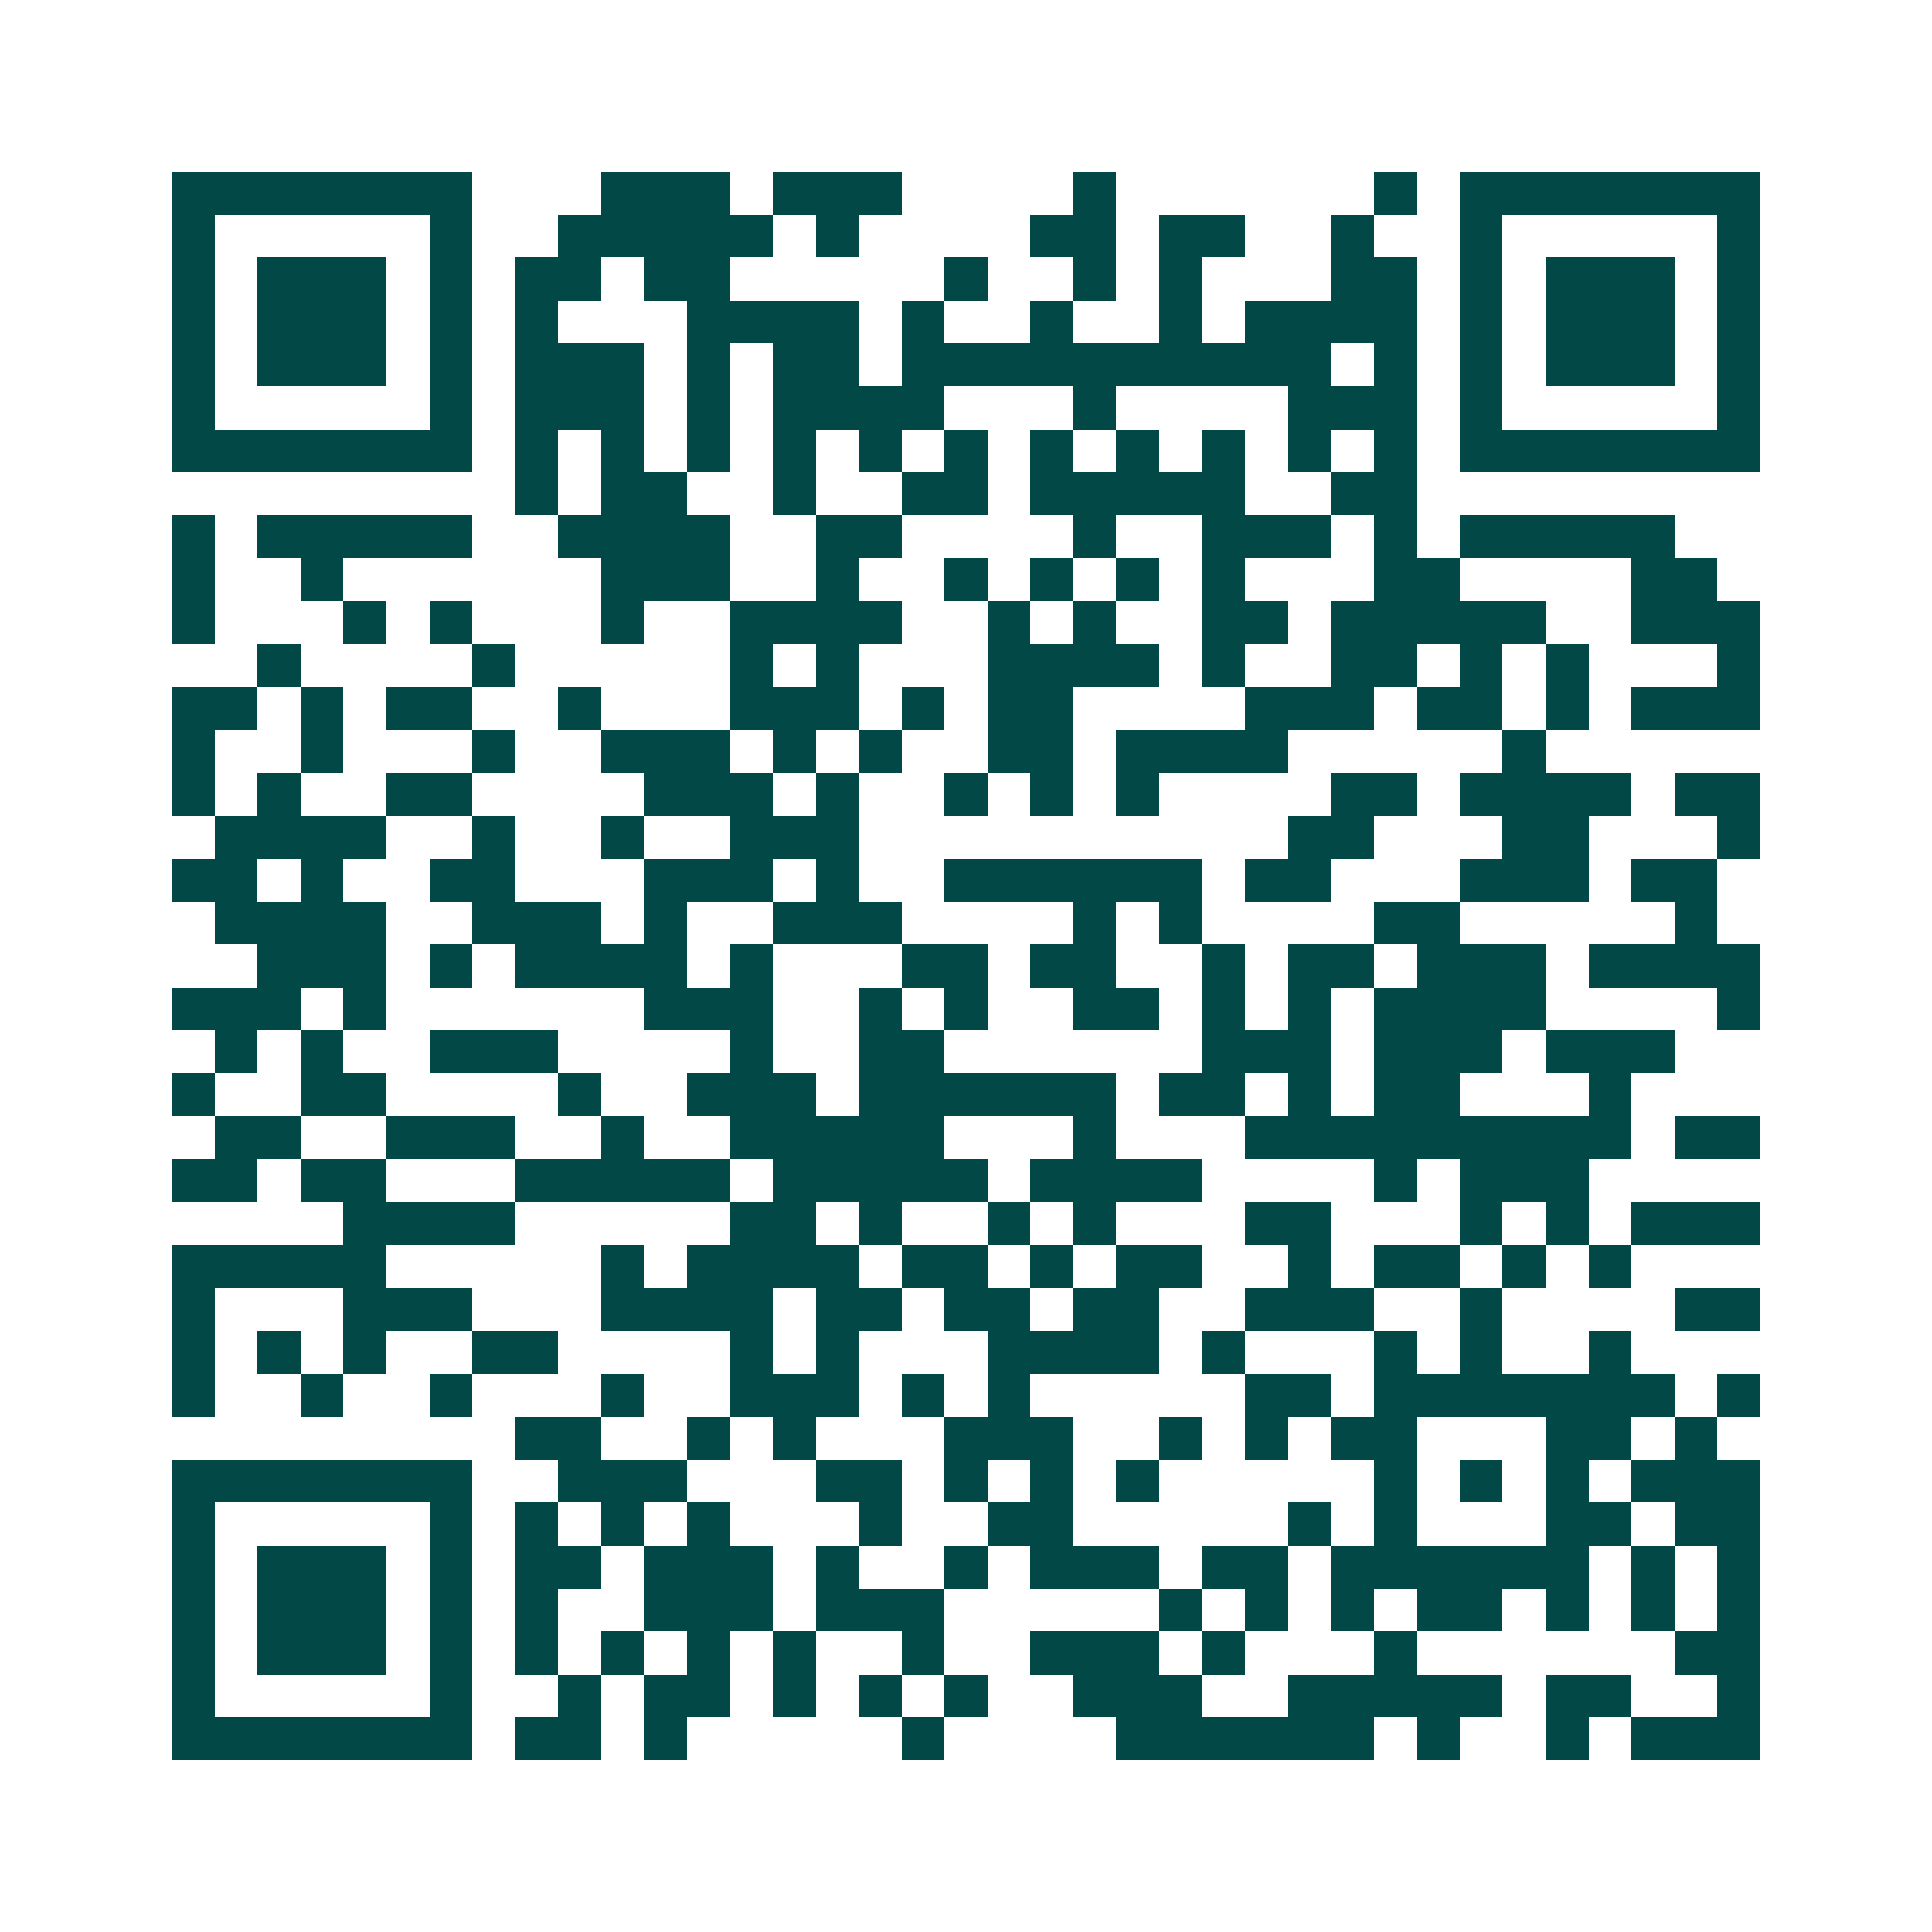 <svg xmlns="http://www.w3.org/2000/svg" width="200" height="200" viewBox="0 0 45 45" shape-rendering="crispEdges"><path fill="#ffffff" d="M0 0h45v45H0z"/><path stroke="#014847" d="M4 4.5h7m3 0h3m1 0h3m4 0h1m6 0h1m1 0h7M4 5.5h1m5 0h1m2 0h5m1 0h1m4 0h2m1 0h2m2 0h1m2 0h1m5 0h1M4 6.5h1m1 0h3m1 0h1m1 0h2m1 0h2m5 0h1m2 0h1m1 0h1m3 0h2m1 0h1m1 0h3m1 0h1M4 7.5h1m1 0h3m1 0h1m1 0h1m3 0h4m1 0h1m2 0h1m2 0h1m1 0h4m1 0h1m1 0h3m1 0h1M4 8.5h1m1 0h3m1 0h1m1 0h3m1 0h1m1 0h2m1 0h10m1 0h1m1 0h1m1 0h3m1 0h1M4 9.5h1m5 0h1m1 0h3m1 0h1m1 0h4m3 0h1m4 0h3m1 0h1m5 0h1M4 10.5h7m1 0h1m1 0h1m1 0h1m1 0h1m1 0h1m1 0h1m1 0h1m1 0h1m1 0h1m1 0h1m1 0h1m1 0h7M12 11.5h1m1 0h2m2 0h1m2 0h2m1 0h5m2 0h2M4 12.5h1m1 0h5m2 0h4m2 0h2m4 0h1m2 0h3m1 0h1m1 0h5M4 13.5h1m2 0h1m6 0h3m2 0h1m2 0h1m1 0h1m1 0h1m1 0h1m3 0h2m4 0h2M4 14.5h1m3 0h1m1 0h1m3 0h1m2 0h4m2 0h1m1 0h1m2 0h2m1 0h5m2 0h3M6 15.5h1m4 0h1m5 0h1m1 0h1m3 0h4m1 0h1m2 0h2m1 0h1m1 0h1m3 0h1M4 16.5h2m1 0h1m1 0h2m2 0h1m3 0h3m1 0h1m1 0h2m4 0h3m1 0h2m1 0h1m1 0h3M4 17.5h1m2 0h1m3 0h1m2 0h3m1 0h1m1 0h1m2 0h2m1 0h4m5 0h1M4 18.5h1m1 0h1m2 0h2m4 0h3m1 0h1m2 0h1m1 0h1m1 0h1m4 0h2m1 0h4m1 0h2M5 19.5h4m2 0h1m2 0h1m2 0h3m10 0h2m3 0h2m3 0h1M4 20.5h2m1 0h1m2 0h2m3 0h3m1 0h1m2 0h6m1 0h2m3 0h3m1 0h2M5 21.5h4m2 0h3m1 0h1m2 0h3m4 0h1m1 0h1m4 0h2m5 0h1M6 22.5h3m1 0h1m1 0h4m1 0h1m3 0h2m1 0h2m2 0h1m1 0h2m1 0h3m1 0h4M4 23.5h3m1 0h1m6 0h3m2 0h1m1 0h1m2 0h2m1 0h1m1 0h1m1 0h4m4 0h1M5 24.5h1m1 0h1m2 0h3m4 0h1m2 0h2m6 0h3m1 0h3m1 0h3M4 25.5h1m2 0h2m4 0h1m2 0h3m1 0h6m1 0h2m1 0h1m1 0h2m3 0h1M5 26.5h2m2 0h3m2 0h1m2 0h5m3 0h1m3 0h9m1 0h2M4 27.5h2m1 0h2m3 0h5m1 0h5m1 0h4m4 0h1m1 0h3M8 28.5h4m5 0h2m1 0h1m2 0h1m1 0h1m3 0h2m3 0h1m1 0h1m1 0h3M4 29.5h5m5 0h1m1 0h4m1 0h2m1 0h1m1 0h2m2 0h1m1 0h2m1 0h1m1 0h1M4 30.5h1m3 0h3m3 0h4m1 0h2m1 0h2m1 0h2m2 0h3m2 0h1m4 0h2M4 31.5h1m1 0h1m1 0h1m2 0h2m4 0h1m1 0h1m3 0h4m1 0h1m3 0h1m1 0h1m2 0h1M4 32.5h1m2 0h1m2 0h1m3 0h1m2 0h3m1 0h1m1 0h1m5 0h2m1 0h7m1 0h1M12 33.5h2m2 0h1m1 0h1m3 0h3m2 0h1m1 0h1m1 0h2m3 0h2m1 0h1M4 34.5h7m2 0h3m3 0h2m1 0h1m1 0h1m1 0h1m5 0h1m1 0h1m1 0h1m1 0h3M4 35.5h1m5 0h1m1 0h1m1 0h1m1 0h1m3 0h1m2 0h2m5 0h1m1 0h1m3 0h2m1 0h2M4 36.5h1m1 0h3m1 0h1m1 0h2m1 0h3m1 0h1m2 0h1m1 0h3m1 0h2m1 0h6m1 0h1m1 0h1M4 37.5h1m1 0h3m1 0h1m1 0h1m2 0h3m1 0h3m5 0h1m1 0h1m1 0h1m1 0h2m1 0h1m1 0h1m1 0h1M4 38.5h1m1 0h3m1 0h1m1 0h1m1 0h1m1 0h1m1 0h1m2 0h1m2 0h3m1 0h1m3 0h1m6 0h2M4 39.5h1m5 0h1m2 0h1m1 0h2m1 0h1m1 0h1m1 0h1m2 0h3m2 0h5m1 0h2m2 0h1M4 40.5h7m1 0h2m1 0h1m5 0h1m4 0h6m1 0h1m2 0h1m1 0h3"/></svg>
